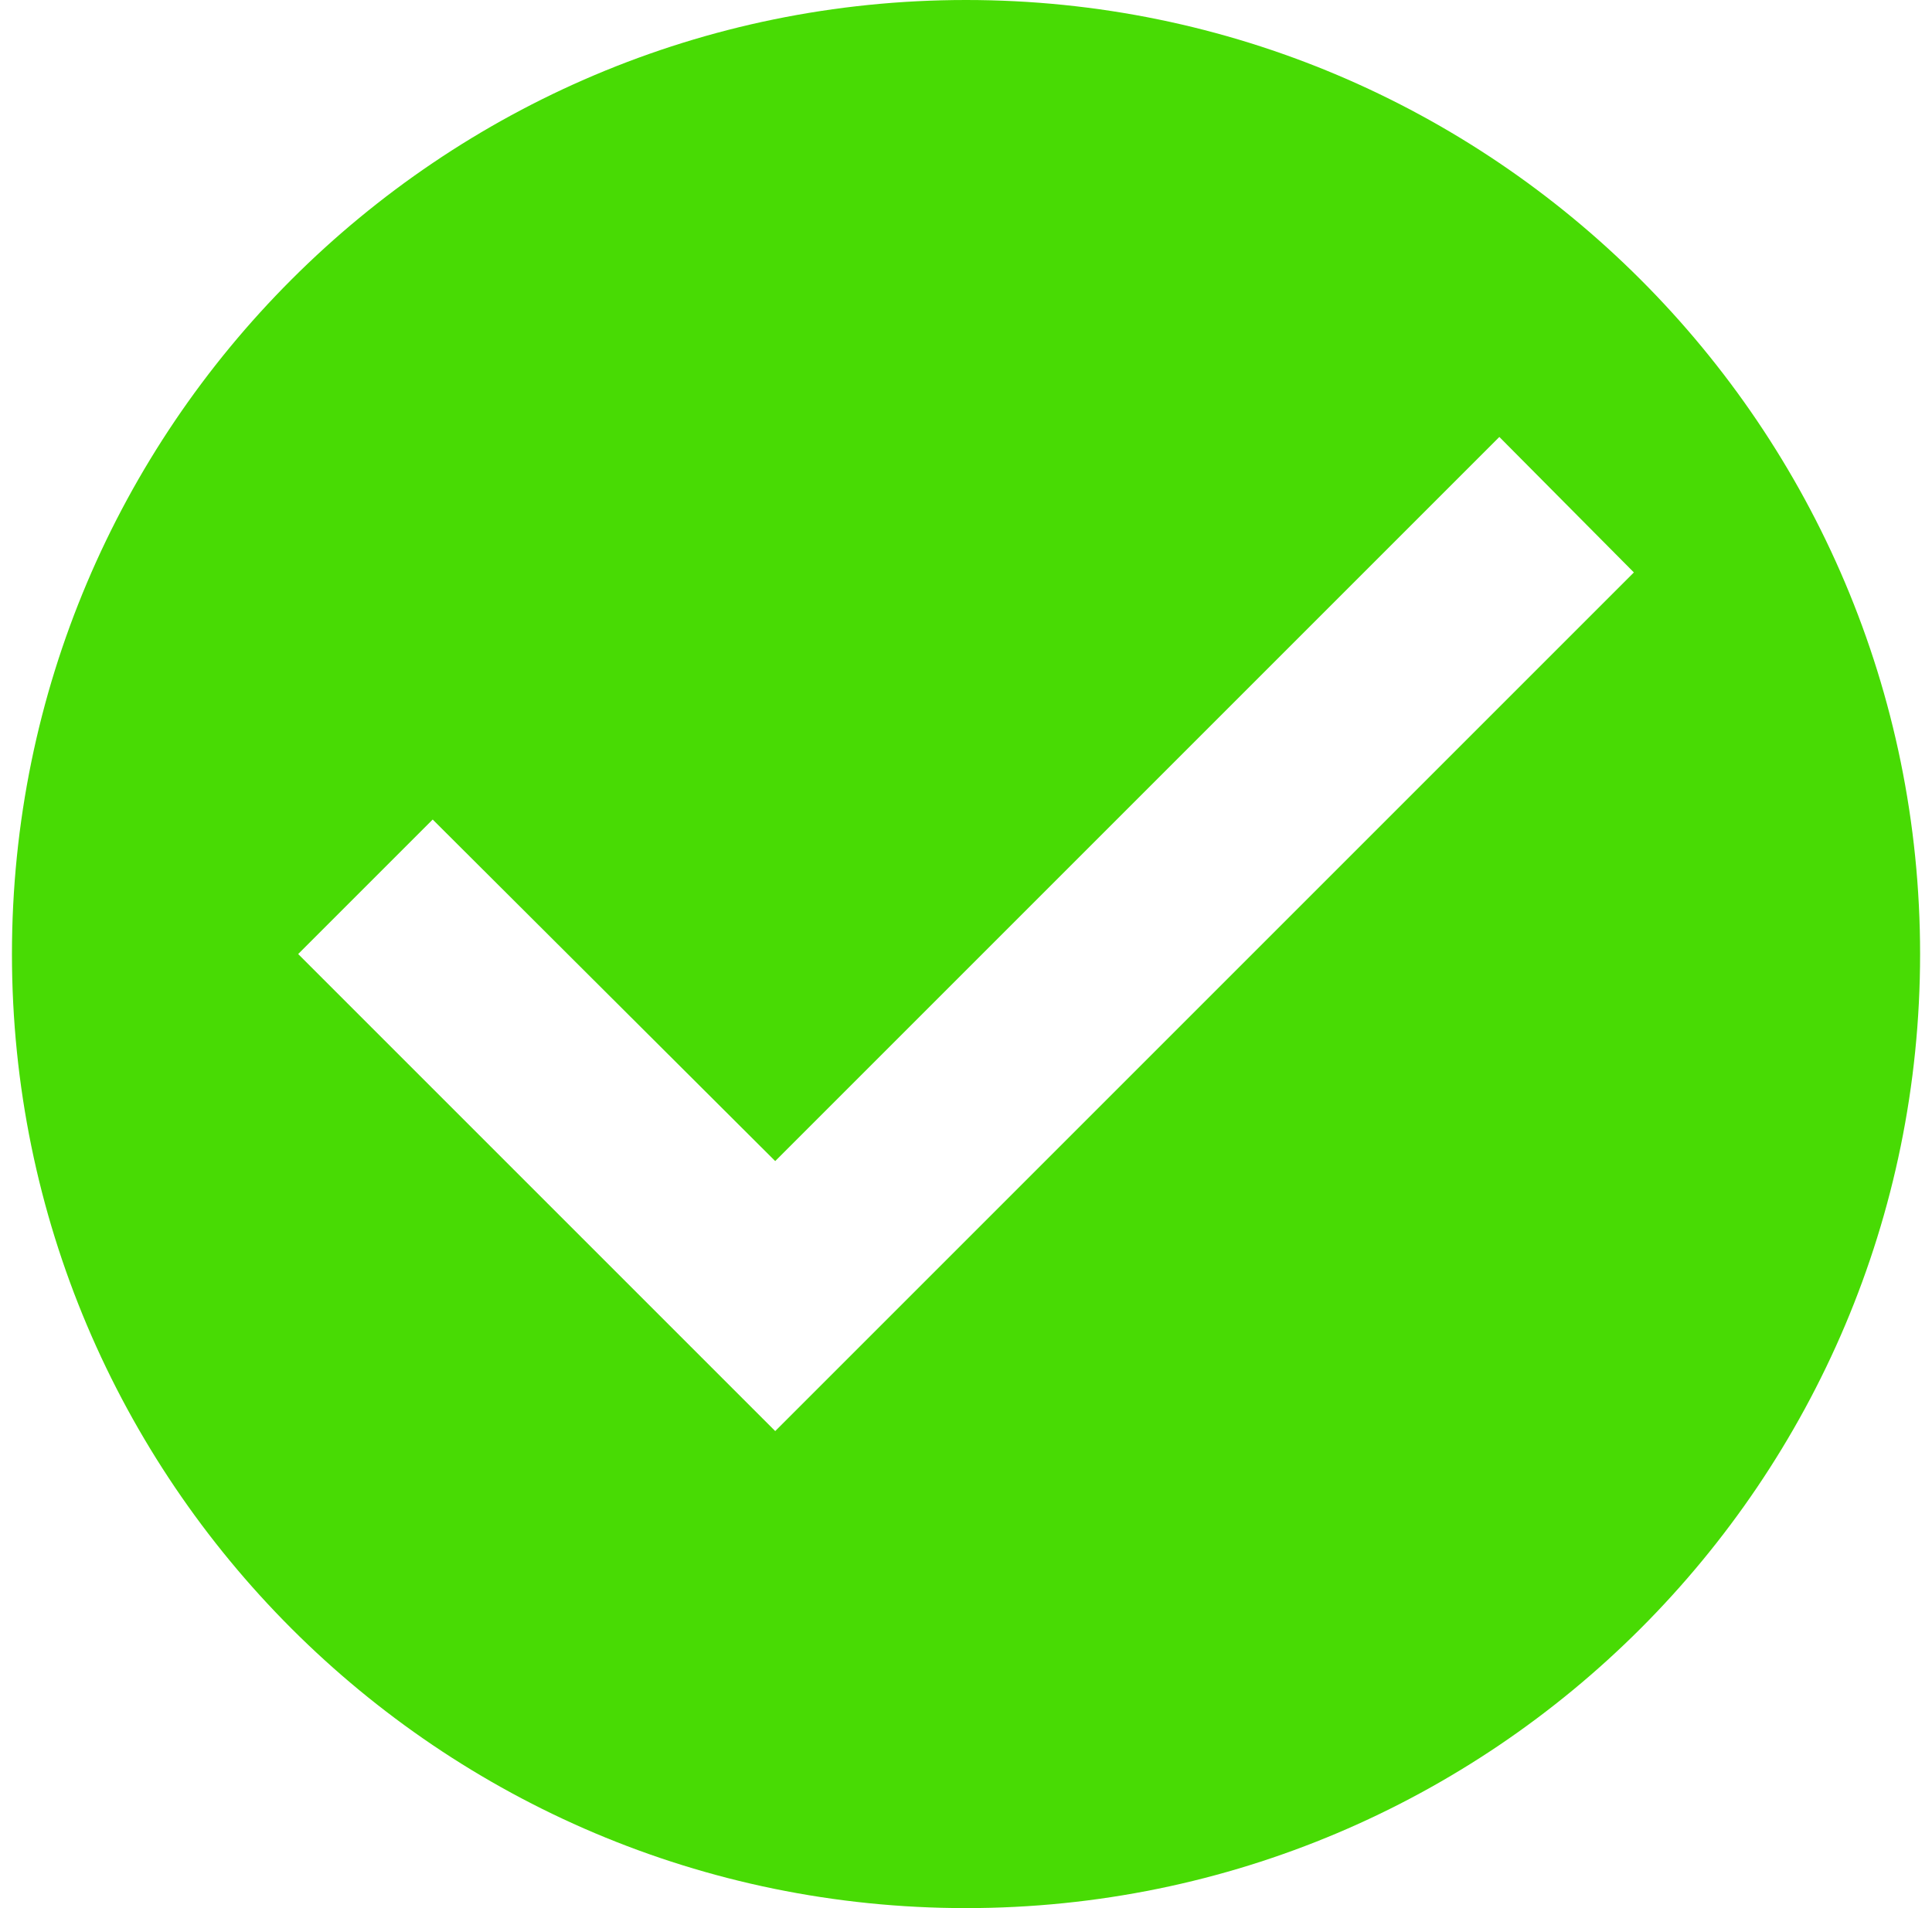 <svg width="81" height="80" viewBox="0 0 81 80" fill="none" xmlns="http://www.w3.org/2000/svg">
<path d="M40.501 -6.10352e-05C18.421 -6.10352e-05 0.501 17.92 0.501 40C0.501 62.08 18.421 80 40.501 80C62.581 80 80.501 62.08 80.501 40C80.501 17.92 62.581 -6.10352e-05 40.501 -6.10352e-05ZM32.501 60L12.501 40L18.141 34.36L32.501 48.68L62.861 18.32L68.501 24L32.501 60Z" fill="#48DB04"/>
</svg>
